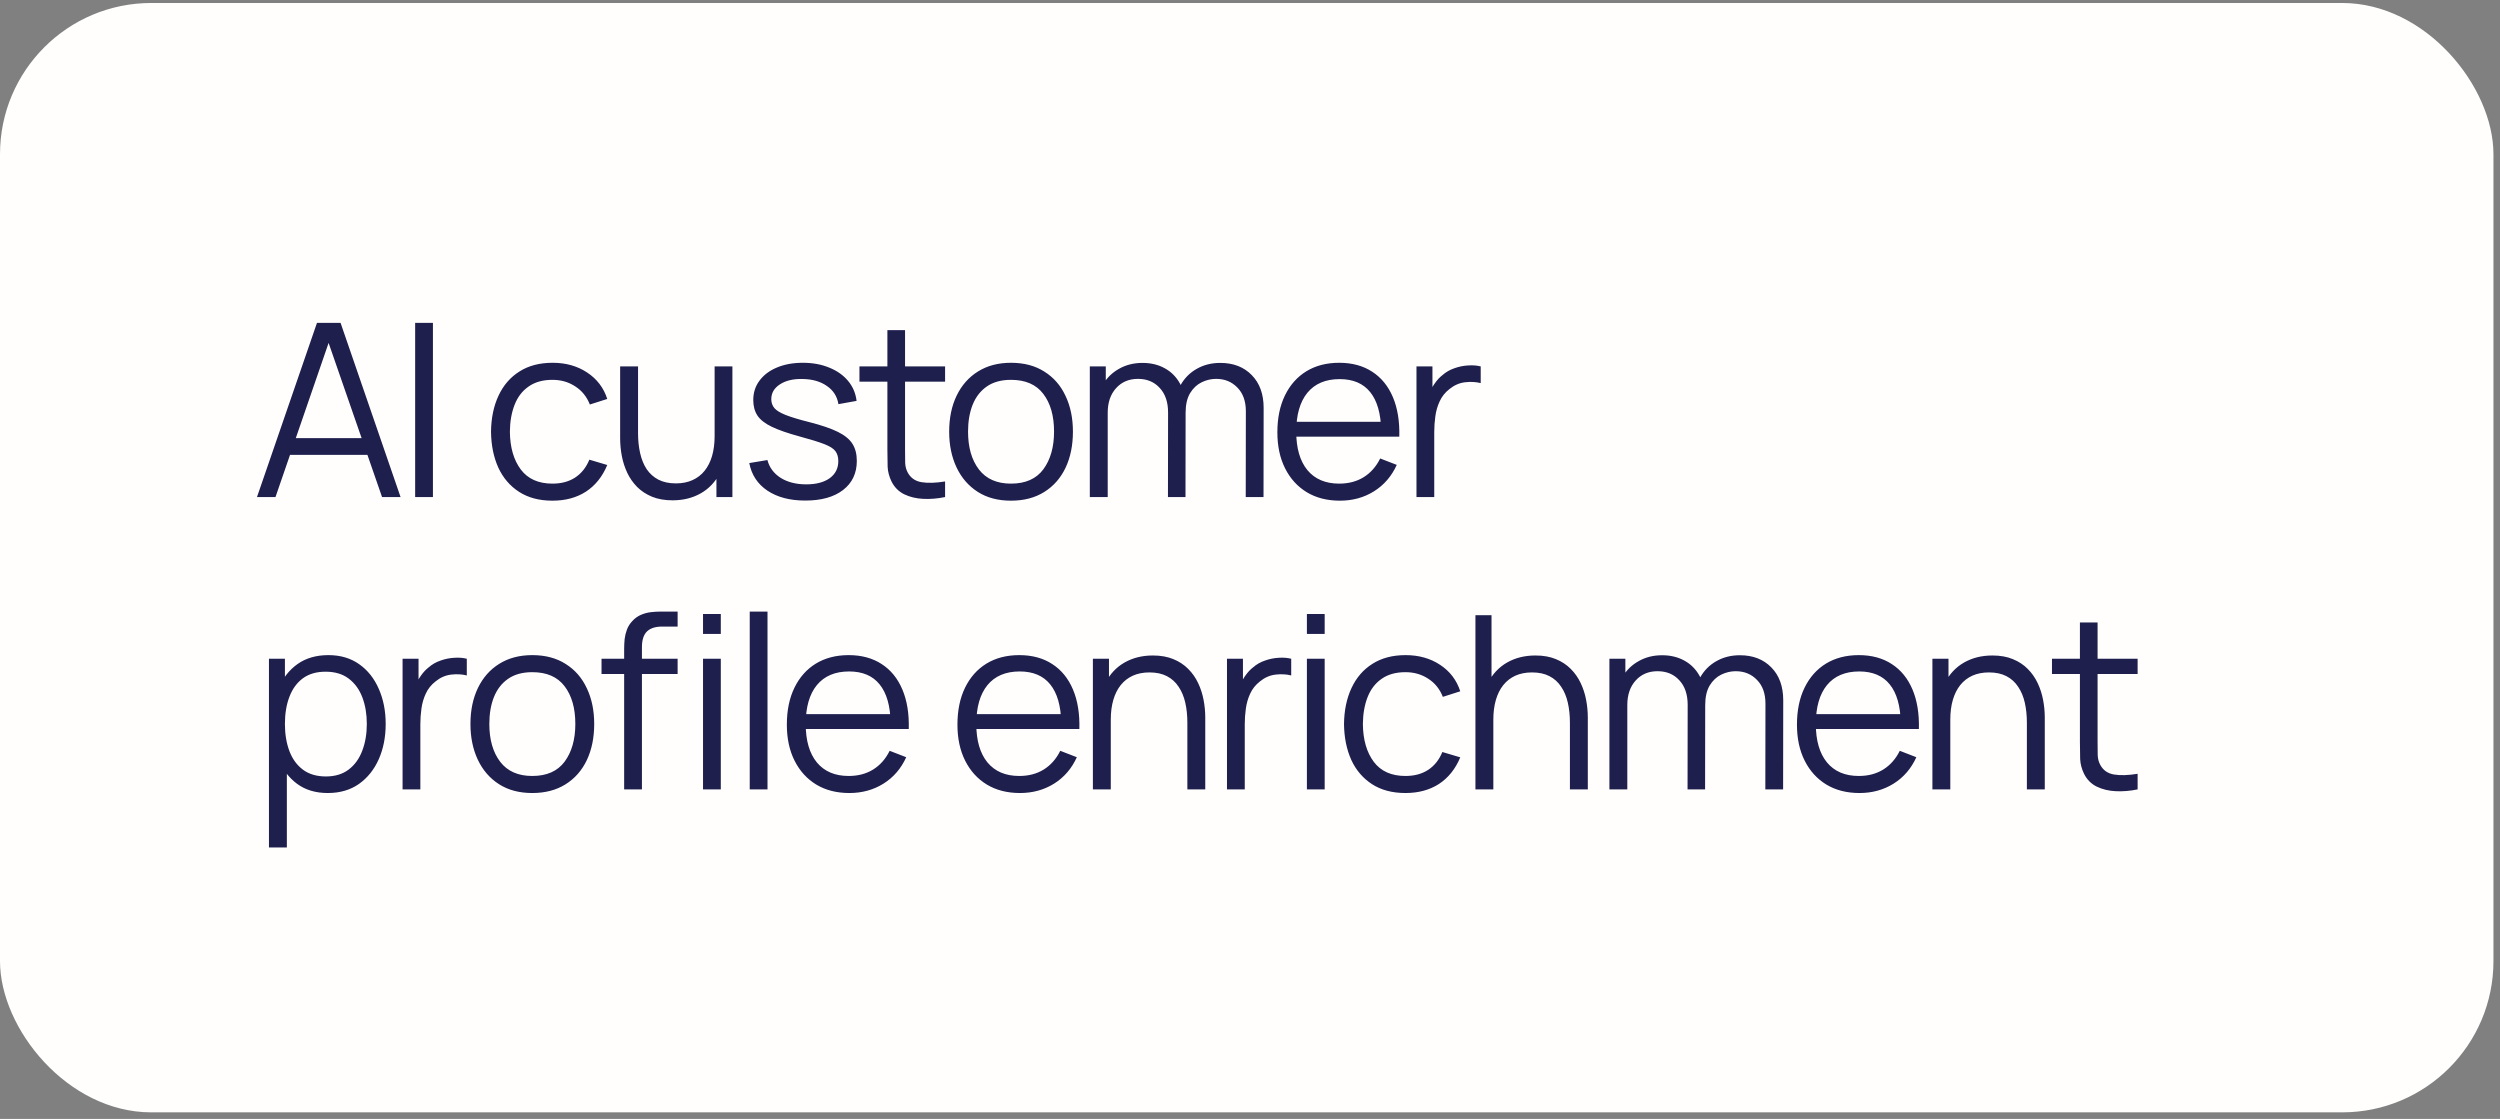 <svg width="248" height="111" viewBox="0 0 248 111" fill="none" xmlns="http://www.w3.org/2000/svg">
<rect x="0" y="0" width="248" height="111" fill="#808080" stroke="none"/>
<rect y="0.297" width="247.35" height="110.048" rx="15" fill="#FFFEFD"/>
<path d="M25.492 49.308L31.444 32.028H33.784L39.736 49.308H37.9L32.248 33.012H32.944L27.328 49.308H25.492ZM28.144 45.12V43.464H37.072V45.12H28.144ZM41.183 49.308V32.028H42.947V49.308H41.183ZM54.805 49.668C53.501 49.668 52.397 49.376 51.493 48.792C50.589 48.208 49.901 47.404 49.429 46.38C48.965 45.348 48.725 44.164 48.709 42.828C48.725 41.468 48.973 40.276 49.453 39.252C49.933 38.22 50.625 37.42 51.529 36.852C52.433 36.276 53.529 35.988 54.817 35.988C56.129 35.988 57.269 36.308 58.237 36.948C59.213 37.588 59.881 38.464 60.241 39.576L58.513 40.128C58.209 39.352 57.725 38.752 57.061 38.328C56.405 37.896 55.653 37.68 54.805 37.68C53.853 37.68 53.065 37.9 52.441 38.34C51.817 38.772 51.353 39.376 51.049 40.152C50.745 40.928 50.589 41.82 50.581 42.828C50.597 44.38 50.957 45.628 51.661 46.572C52.365 47.508 53.413 47.976 54.805 47.976C55.685 47.976 56.433 47.776 57.049 47.376C57.673 46.968 58.145 46.376 58.465 45.6L60.241 46.128C59.761 47.28 59.057 48.16 58.129 48.768C57.201 49.368 56.093 49.668 54.805 49.668ZM66.714 49.632C65.938 49.632 65.258 49.512 64.674 49.272C64.098 49.032 63.606 48.708 63.198 48.3C62.798 47.892 62.474 47.428 62.226 46.908C61.978 46.38 61.798 45.824 61.686 45.24C61.574 44.648 61.518 44.06 61.518 43.476V36.348H63.294V42.96C63.294 43.672 63.362 44.332 63.498 44.94C63.634 45.548 63.85 46.08 64.146 46.536C64.45 46.984 64.838 47.332 65.31 47.58C65.79 47.828 66.37 47.952 67.05 47.952C67.674 47.952 68.222 47.844 68.694 47.628C69.174 47.412 69.574 47.104 69.894 46.704C70.222 46.296 70.47 45.804 70.638 45.228C70.806 44.644 70.89 43.988 70.89 43.26L72.138 43.536C72.138 44.864 71.906 45.98 71.442 46.884C70.978 47.788 70.338 48.472 69.522 48.936C68.706 49.4 67.77 49.632 66.714 49.632ZM71.07 49.308V46.116H70.89V36.348H72.654V49.308H71.07ZM79.884 49.656C78.364 49.656 77.112 49.328 76.128 48.672C75.152 48.016 74.552 47.104 74.328 45.936L76.128 45.636C76.32 46.372 76.756 46.96 77.436 47.4C78.124 47.832 78.972 48.048 79.98 48.048C80.964 48.048 81.74 47.844 82.308 47.436C82.876 47.02 83.16 46.456 83.16 45.744C83.16 45.344 83.068 45.02 82.884 44.772C82.708 44.516 82.344 44.28 81.792 44.064C81.24 43.848 80.416 43.592 79.32 43.296C78.144 42.976 77.224 42.656 76.56 42.336C75.896 42.016 75.424 41.648 75.144 41.232C74.864 40.808 74.724 40.292 74.724 39.684C74.724 38.948 74.932 38.304 75.348 37.752C75.764 37.192 76.34 36.76 77.076 36.456C77.812 36.144 78.668 35.988 79.644 35.988C80.62 35.988 81.492 36.148 82.26 36.468C83.036 36.78 83.66 37.22 84.132 37.788C84.604 38.356 84.884 39.016 84.972 39.768L83.172 40.092C83.052 39.332 82.672 38.732 82.032 38.292C81.4 37.844 80.596 37.612 79.62 37.596C78.7 37.572 77.952 37.748 77.376 38.124C76.8 38.492 76.512 38.984 76.512 39.6C76.512 39.944 76.616 40.24 76.824 40.488C77.032 40.728 77.408 40.956 77.952 41.172C78.504 41.388 79.288 41.624 80.304 41.88C81.496 42.184 82.432 42.504 83.112 42.84C83.792 43.176 84.276 43.572 84.564 44.028C84.852 44.484 84.996 45.048 84.996 45.72C84.996 46.944 84.54 47.908 83.628 48.612C82.724 49.308 81.476 49.656 79.884 49.656ZM93.753 49.308C93.025 49.46 92.305 49.52 91.593 49.488C90.889 49.456 90.257 49.304 89.697 49.032C89.145 48.76 88.725 48.336 88.437 47.76C88.205 47.28 88.077 46.796 88.053 46.308C88.037 45.812 88.029 45.248 88.029 44.616V32.748H89.781V44.544C89.781 45.088 89.785 45.544 89.793 45.912C89.809 46.272 89.893 46.592 90.045 46.872C90.333 47.408 90.789 47.728 91.413 47.832C92.045 47.936 92.825 47.912 93.753 47.76V49.308ZM85.257 37.86V36.348H93.753V37.86H85.257ZM100.29 49.668C99.002 49.668 97.902 49.376 96.99 48.792C96.078 48.208 95.378 47.4 94.89 46.368C94.402 45.336 94.158 44.152 94.158 42.816C94.158 41.456 94.406 40.264 94.902 39.24C95.398 38.216 96.102 37.42 97.014 36.852C97.934 36.276 99.026 35.988 100.29 35.988C101.586 35.988 102.69 36.28 103.602 36.864C104.522 37.44 105.222 38.244 105.702 39.276C106.19 40.3 106.434 41.48 106.434 42.816C106.434 44.176 106.19 45.372 105.702 46.404C105.214 47.428 104.51 48.228 103.59 48.804C102.67 49.38 101.57 49.668 100.29 49.668ZM100.29 47.976C101.73 47.976 102.802 47.5 103.506 46.548C104.21 45.588 104.562 44.344 104.562 42.816C104.562 41.248 104.206 40 103.494 39.072C102.79 38.144 101.722 37.68 100.29 37.68C99.322 37.68 98.522 37.9 97.89 38.34C97.266 38.772 96.798 39.376 96.486 40.152C96.182 40.92 96.03 41.808 96.03 42.816C96.03 44.376 96.39 45.628 97.11 46.572C97.83 47.508 98.89 47.976 100.29 47.976ZM123.577 49.308L123.589 40.8C123.589 39.8 123.309 39.016 122.749 38.448C122.197 37.872 121.493 37.584 120.637 37.584C120.149 37.584 119.673 37.696 119.209 37.92C118.745 38.144 118.361 38.504 118.057 39C117.761 39.496 117.613 40.144 117.613 40.944L116.569 40.644C116.545 39.716 116.725 38.904 117.109 38.208C117.501 37.512 118.037 36.972 118.717 36.588C119.405 36.196 120.181 36 121.045 36C122.349 36 123.393 36.404 124.177 37.212C124.961 38.012 125.353 39.096 125.353 40.464L125.341 49.308H123.577ZM108.109 49.308V36.348H109.693V39.54H109.885V49.308H108.109ZM115.861 49.308L115.873 40.92C115.873 39.888 115.597 39.076 115.045 38.484C114.501 37.884 113.781 37.584 112.885 37.584C111.989 37.584 111.265 37.892 110.713 38.508C110.161 39.116 109.885 39.928 109.885 40.944L108.829 40.368C108.829 39.536 109.025 38.792 109.417 38.136C109.809 37.472 110.345 36.952 111.025 36.576C111.705 36.192 112.477 36 113.341 36C114.165 36 114.897 36.176 115.537 36.528C116.185 36.88 116.693 37.392 117.061 38.064C117.429 38.736 117.613 39.552 117.613 40.512L117.601 49.308H115.861ZM132.919 49.668C131.655 49.668 130.559 49.388 129.631 48.828C128.711 48.268 127.995 47.48 127.483 46.464C126.971 45.448 126.715 44.256 126.715 42.888C126.715 41.472 126.967 40.248 127.471 39.216C127.975 38.184 128.683 37.388 129.595 36.828C130.515 36.268 131.599 35.988 132.847 35.988C134.127 35.988 135.219 36.284 136.123 36.876C137.027 37.46 137.711 38.3 138.175 39.396C138.639 40.492 138.851 41.8 138.811 43.32H137.011V42.696C136.979 41.016 136.615 39.748 135.919 38.892C135.231 38.036 134.223 37.608 132.895 37.608C131.503 37.608 130.435 38.06 129.691 38.964C128.955 39.868 128.587 41.156 128.587 42.828C128.587 44.46 128.955 45.728 129.691 46.632C130.435 47.528 131.487 47.976 132.847 47.976C133.775 47.976 134.583 47.764 135.271 47.34C135.967 46.908 136.515 46.288 136.915 45.48L138.559 46.116C138.047 47.244 137.291 48.12 136.291 48.744C135.299 49.36 134.175 49.668 132.919 49.668ZM127.963 43.32V41.844H137.863V43.32H127.963ZM140.514 49.308V36.348H142.098V39.468L141.786 39.06C141.93 38.676 142.118 38.324 142.35 38.004C142.582 37.676 142.834 37.408 143.106 37.2C143.442 36.904 143.834 36.68 144.282 36.528C144.73 36.368 145.182 36.276 145.638 36.252C146.094 36.22 146.51 36.252 146.886 36.348V38.004C146.414 37.884 145.898 37.856 145.338 37.92C144.778 37.984 144.262 38.208 143.79 38.592C143.358 38.928 143.034 39.332 142.818 39.804C142.602 40.268 142.458 40.764 142.386 41.292C142.314 41.812 142.278 42.328 142.278 42.84V49.308H140.514ZM32.512 78.668C31.32 78.668 30.312 78.368 29.488 77.768C28.664 77.16 28.04 76.34 27.616 75.308C27.192 74.268 26.98 73.104 26.98 71.816C26.98 70.504 27.192 69.336 27.616 68.312C28.048 67.28 28.68 66.468 29.512 65.876C30.344 65.284 31.368 64.988 32.584 64.988C33.768 64.988 34.784 65.288 35.632 65.888C36.48 66.488 37.128 67.304 37.576 68.336C38.032 69.368 38.26 70.528 38.26 71.816C38.26 73.112 38.032 74.276 37.576 75.308C37.12 76.34 36.464 77.16 35.608 77.768C34.752 78.368 33.72 78.668 32.512 78.668ZM26.68 84.068V65.348H28.264V75.104H28.456V84.068H26.68ZM32.332 77.024C33.236 77.024 33.988 76.796 34.588 76.34C35.188 75.884 35.636 75.264 35.932 74.48C36.236 73.688 36.388 72.8 36.388 71.816C36.388 70.84 36.24 69.96 35.944 69.176C35.648 68.392 35.196 67.772 34.588 67.316C33.988 66.86 33.224 66.632 32.296 66.632C31.392 66.632 30.64 66.852 30.04 67.292C29.448 67.732 29.004 68.344 28.708 69.128C28.412 69.904 28.264 70.8 28.264 71.816C28.264 72.816 28.412 73.712 28.708 74.504C29.004 75.288 29.452 75.904 30.052 76.352C30.652 76.8 31.412 77.024 32.332 77.024ZM39.935 78.308V65.348H41.519V68.468L41.207 68.06C41.351 67.676 41.539 67.324 41.771 67.004C42.003 66.676 42.255 66.408 42.527 66.2C42.863 65.904 43.255 65.68 43.703 65.528C44.151 65.368 44.603 65.276 45.059 65.252C45.515 65.22 45.931 65.252 46.307 65.348V67.004C45.835 66.884 45.319 66.856 44.759 66.92C44.199 66.984 43.683 67.208 43.211 67.592C42.779 67.928 42.455 68.332 42.239 68.804C42.023 69.268 41.879 69.764 41.807 70.292C41.735 70.812 41.699 71.328 41.699 71.84V78.308H39.935ZM52.801 78.668C51.513 78.668 50.413 78.376 49.501 77.792C48.589 77.208 47.889 76.4 47.401 75.368C46.913 74.336 46.669 73.152 46.669 71.816C46.669 70.456 46.917 69.264 47.413 68.24C47.909 67.216 48.613 66.42 49.525 65.852C50.445 65.276 51.537 64.988 52.801 64.988C54.097 64.988 55.201 65.28 56.113 65.864C57.033 66.44 57.733 67.244 58.213 68.276C58.701 69.3 58.945 70.48 58.945 71.816C58.945 73.176 58.701 74.372 58.213 75.404C57.725 76.428 57.021 77.228 56.101 77.804C55.181 78.38 54.081 78.668 52.801 78.668ZM52.801 76.976C54.241 76.976 55.313 76.5 56.017 75.548C56.721 74.588 57.073 73.344 57.073 71.816C57.073 70.248 56.717 69 56.005 68.072C55.301 67.144 54.233 66.68 52.801 66.68C51.833 66.68 51.033 66.9 50.401 67.34C49.777 67.772 49.309 68.376 48.997 69.152C48.693 69.92 48.541 70.808 48.541 71.816C48.541 73.376 48.901 74.628 49.621 75.572C50.341 76.508 51.401 76.976 52.801 76.976ZM61.916 78.308V64.388C61.916 64.052 61.932 63.72 61.964 63.392C62.004 63.064 62.08 62.752 62.192 62.456C62.304 62.152 62.48 61.872 62.72 61.616C62.984 61.328 63.272 61.12 63.584 60.992C63.896 60.856 64.22 60.768 64.556 60.728C64.9 60.688 65.236 60.668 65.564 60.668H67.22V62.156H65.684C65.012 62.156 64.508 62.32 64.172 62.648C63.844 62.976 63.68 63.492 63.68 64.196V78.308H61.916ZM59.672 66.86V65.348H67.22V66.86H59.672ZM69.74 62.888V60.908H71.504V62.888H69.74ZM69.74 78.308V65.348H71.504V78.308H69.74ZM74.373 78.308V60.668H76.137V78.308H74.373ZM84.258 78.668C82.995 78.668 81.898 78.388 80.971 77.828C80.05 77.268 79.335 76.48 78.823 75.464C78.311 74.448 78.055 73.256 78.055 71.888C78.055 70.472 78.306 69.248 78.811 68.216C79.314 67.184 80.022 66.388 80.934 65.828C81.855 65.268 82.939 64.988 84.186 64.988C85.466 64.988 86.558 65.284 87.463 65.876C88.367 66.46 89.05 67.3 89.514 68.396C89.978 69.492 90.191 70.8 90.15 72.32H88.35V71.696C88.319 70.016 87.954 68.748 87.258 67.892C86.57 67.036 85.562 66.608 84.234 66.608C82.843 66.608 81.775 67.06 81.031 67.964C80.294 68.868 79.927 70.156 79.927 71.828C79.927 73.46 80.294 74.728 81.031 75.632C81.775 76.528 82.826 76.976 84.186 76.976C85.115 76.976 85.922 76.764 86.611 76.34C87.306 75.908 87.855 75.288 88.254 74.48L89.898 75.116C89.386 76.244 88.63 77.12 87.63 77.744C86.638 78.36 85.514 78.668 84.258 78.668ZM79.302 72.32V70.844H89.203V72.32H79.302ZM101.182 78.668C99.918 78.668 98.822 78.388 97.894 77.828C96.974 77.268 96.258 76.48 95.746 75.464C95.234 74.448 94.978 73.256 94.978 71.888C94.978 70.472 95.23 69.248 95.734 68.216C96.238 67.184 96.946 66.388 97.858 65.828C98.778 65.268 99.862 64.988 101.11 64.988C102.39 64.988 103.482 65.284 104.386 65.876C105.29 66.46 105.974 67.3 106.438 68.396C106.902 69.492 107.114 70.8 107.074 72.32H105.274V71.696C105.242 70.016 104.878 68.748 104.182 67.892C103.494 67.036 102.486 66.608 101.158 66.608C99.766 66.608 98.698 67.06 97.954 67.964C97.218 68.868 96.85 70.156 96.85 71.828C96.85 73.46 97.218 74.728 97.954 75.632C98.698 76.528 99.75 76.976 101.11 76.976C102.038 76.976 102.846 76.764 103.534 76.34C104.23 75.908 104.778 75.288 105.178 74.48L106.822 75.116C106.31 76.244 105.554 77.12 104.554 77.744C103.562 78.36 102.438 78.668 101.182 78.668ZM96.226 72.32V70.844H106.126V72.32H96.226ZM117.786 78.308V71.696C117.786 70.976 117.718 70.316 117.582 69.716C117.446 69.108 117.226 68.58 116.922 68.132C116.626 67.676 116.238 67.324 115.758 67.076C115.286 66.828 114.71 66.704 114.03 66.704C113.406 66.704 112.854 66.812 112.374 67.028C111.902 67.244 111.502 67.556 111.174 67.964C110.854 68.364 110.61 68.852 110.442 69.428C110.274 70.004 110.19 70.66 110.19 71.396L108.942 71.12C108.942 69.792 109.174 68.676 109.638 67.772C110.102 66.868 110.742 66.184 111.558 65.72C112.374 65.256 113.31 65.024 114.366 65.024C115.142 65.024 115.818 65.144 116.394 65.384C116.978 65.624 117.47 65.948 117.87 66.356C118.278 66.764 118.606 67.232 118.854 67.76C119.102 68.28 119.282 68.836 119.394 69.428C119.506 70.012 119.562 70.596 119.562 71.18V78.308H117.786ZM108.414 78.308V65.348H110.01V68.54H110.19V78.308H108.414ZM121.716 78.308V65.348H123.3V68.468L122.988 68.06C123.132 67.676 123.32 67.324 123.552 67.004C123.784 66.676 124.036 66.408 124.308 66.2C124.644 65.904 125.036 65.68 125.484 65.528C125.932 65.368 126.384 65.276 126.84 65.252C127.296 65.22 127.712 65.252 128.088 65.348V67.004C127.616 66.884 127.1 66.856 126.54 66.92C125.98 66.984 125.464 67.208 124.992 67.592C124.56 67.928 124.236 68.332 124.02 68.804C123.804 69.268 123.66 69.764 123.588 70.292C123.516 70.812 123.48 71.328 123.48 71.84V78.308H121.716ZM129.644 62.888V60.908H131.408V62.888H129.644ZM129.644 78.308V65.348H131.408V78.308H129.644ZM139.422 78.668C138.118 78.668 137.014 78.376 136.11 77.792C135.206 77.208 134.518 76.404 134.046 75.38C133.582 74.348 133.342 73.164 133.326 71.828C133.342 70.468 133.59 69.276 134.07 68.252C134.55 67.22 135.242 66.42 136.146 65.852C137.05 65.276 138.146 64.988 139.434 64.988C140.746 64.988 141.886 65.308 142.854 65.948C143.83 66.588 144.498 67.464 144.858 68.576L143.13 69.128C142.826 68.352 142.342 67.752 141.678 67.328C141.022 66.896 140.27 66.68 139.422 66.68C138.47 66.68 137.682 66.9 137.058 67.34C136.434 67.772 135.97 68.376 135.666 69.152C135.362 69.928 135.206 70.82 135.198 71.828C135.214 73.38 135.574 74.628 136.278 75.572C136.982 76.508 138.03 76.976 139.422 76.976C140.302 76.976 141.05 76.776 141.666 76.376C142.29 75.968 142.762 75.376 143.082 74.6L144.858 75.128C144.378 76.28 143.674 77.16 142.746 77.768C141.818 78.368 140.71 78.668 139.422 78.668ZM155.735 78.308V71.696C155.735 70.976 155.667 70.316 155.531 69.716C155.395 69.108 155.175 68.58 154.871 68.132C154.575 67.676 154.187 67.324 153.707 67.076C153.235 66.828 152.659 66.704 151.979 66.704C151.355 66.704 150.803 66.812 150.323 67.028C149.851 67.244 149.451 67.556 149.123 67.964C148.803 68.364 148.559 68.852 148.391 69.428C148.223 70.004 148.139 70.66 148.139 71.396L146.891 71.12C146.891 69.792 147.123 68.676 147.587 67.772C148.051 66.868 148.691 66.184 149.507 65.72C150.323 65.256 151.259 65.024 152.315 65.024C153.091 65.024 153.767 65.144 154.343 65.384C154.927 65.624 155.419 65.948 155.819 66.356C156.227 66.764 156.555 67.232 156.803 67.76C157.051 68.28 157.231 68.836 157.343 69.428C157.455 70.012 157.511 70.596 157.511 71.18V78.308H155.735ZM146.363 78.308V61.028H147.959V70.784H148.139V78.308H146.363ZM175.121 78.308L175.133 69.8C175.133 68.8 174.853 68.016 174.293 67.448C173.741 66.872 173.037 66.584 172.181 66.584C171.693 66.584 171.217 66.696 170.753 66.92C170.289 67.144 169.905 67.504 169.601 68C169.305 68.496 169.157 69.144 169.157 69.944L168.113 69.644C168.089 68.716 168.269 67.904 168.653 67.208C169.045 66.512 169.581 65.972 170.261 65.588C170.949 65.196 171.725 65 172.589 65C173.893 65 174.937 65.404 175.721 66.212C176.505 67.012 176.897 68.096 176.897 69.464L176.885 78.308H175.121ZM159.653 78.308V65.348H161.237V68.54H161.429V78.308H159.653ZM167.405 78.308L167.417 69.92C167.417 68.888 167.141 68.076 166.589 67.484C166.045 66.884 165.325 66.584 164.429 66.584C163.533 66.584 162.809 66.892 162.257 67.508C161.705 68.116 161.429 68.928 161.429 69.944L160.373 69.368C160.373 68.536 160.569 67.792 160.961 67.136C161.353 66.472 161.889 65.952 162.569 65.576C163.249 65.192 164.021 65 164.885 65C165.709 65 166.441 65.176 167.081 65.528C167.729 65.88 168.237 66.392 168.605 67.064C168.973 67.736 169.157 68.552 169.157 69.512L169.145 78.308H167.405ZM184.462 78.668C183.198 78.668 182.102 78.388 181.174 77.828C180.254 77.268 179.538 76.48 179.026 75.464C178.514 74.448 178.258 73.256 178.258 71.888C178.258 70.472 178.51 69.248 179.014 68.216C179.518 67.184 180.226 66.388 181.138 65.828C182.058 65.268 183.142 64.988 184.39 64.988C185.67 64.988 186.762 65.284 187.666 65.876C188.57 66.46 189.254 67.3 189.718 68.396C190.182 69.492 190.394 70.8 190.354 72.32H188.554V71.696C188.522 70.016 188.158 68.748 187.462 67.892C186.774 67.036 185.766 66.608 184.438 66.608C183.046 66.608 181.978 67.06 181.234 67.964C180.498 68.868 180.13 70.156 180.13 71.828C180.13 73.46 180.498 74.728 181.234 75.632C181.978 76.528 183.03 76.976 184.39 76.976C185.318 76.976 186.126 76.764 186.814 76.34C187.51 75.908 188.058 75.288 188.458 74.48L190.102 75.116C189.59 76.244 188.834 77.12 187.834 77.744C186.842 78.36 185.718 78.668 184.462 78.668ZM179.506 72.32V70.844H189.406V72.32H179.506ZM201.066 78.308V71.696C201.066 70.976 200.998 70.316 200.862 69.716C200.726 69.108 200.506 68.58 200.202 68.132C199.906 67.676 199.518 67.324 199.038 67.076C198.566 66.828 197.99 66.704 197.31 66.704C196.686 66.704 196.134 66.812 195.654 67.028C195.182 67.244 194.782 67.556 194.454 67.964C194.134 68.364 193.89 68.852 193.722 69.428C193.554 70.004 193.47 70.66 193.47 71.396L192.222 71.12C192.222 69.792 192.454 68.676 192.918 67.772C193.382 66.868 194.022 66.184 194.838 65.72C195.654 65.256 196.59 65.024 197.646 65.024C198.422 65.024 199.098 65.144 199.674 65.384C200.258 65.624 200.75 65.948 201.15 66.356C201.558 66.764 201.886 67.232 202.134 67.76C202.382 68.28 202.562 68.836 202.674 69.428C202.786 70.012 202.842 70.596 202.842 71.18V78.308H201.066ZM191.694 78.308V65.348H193.29V68.54H193.47V78.308H191.694ZM212.052 78.308C211.324 78.46 210.604 78.52 209.892 78.488C209.188 78.456 208.556 78.304 207.996 78.032C207.444 77.76 207.024 77.336 206.736 76.76C206.504 76.28 206.376 75.796 206.352 75.308C206.336 74.812 206.328 74.248 206.328 73.616V61.748H208.08V73.544C208.08 74.088 208.084 74.544 208.092 74.912C208.108 75.272 208.192 75.592 208.344 75.872C208.632 76.408 209.088 76.728 209.712 76.832C210.344 76.936 211.124 76.912 212.052 76.76V78.308ZM203.556 66.86V65.348H212.052V66.86H203.556Z" fill="#1E1F4D"/>
</svg>
